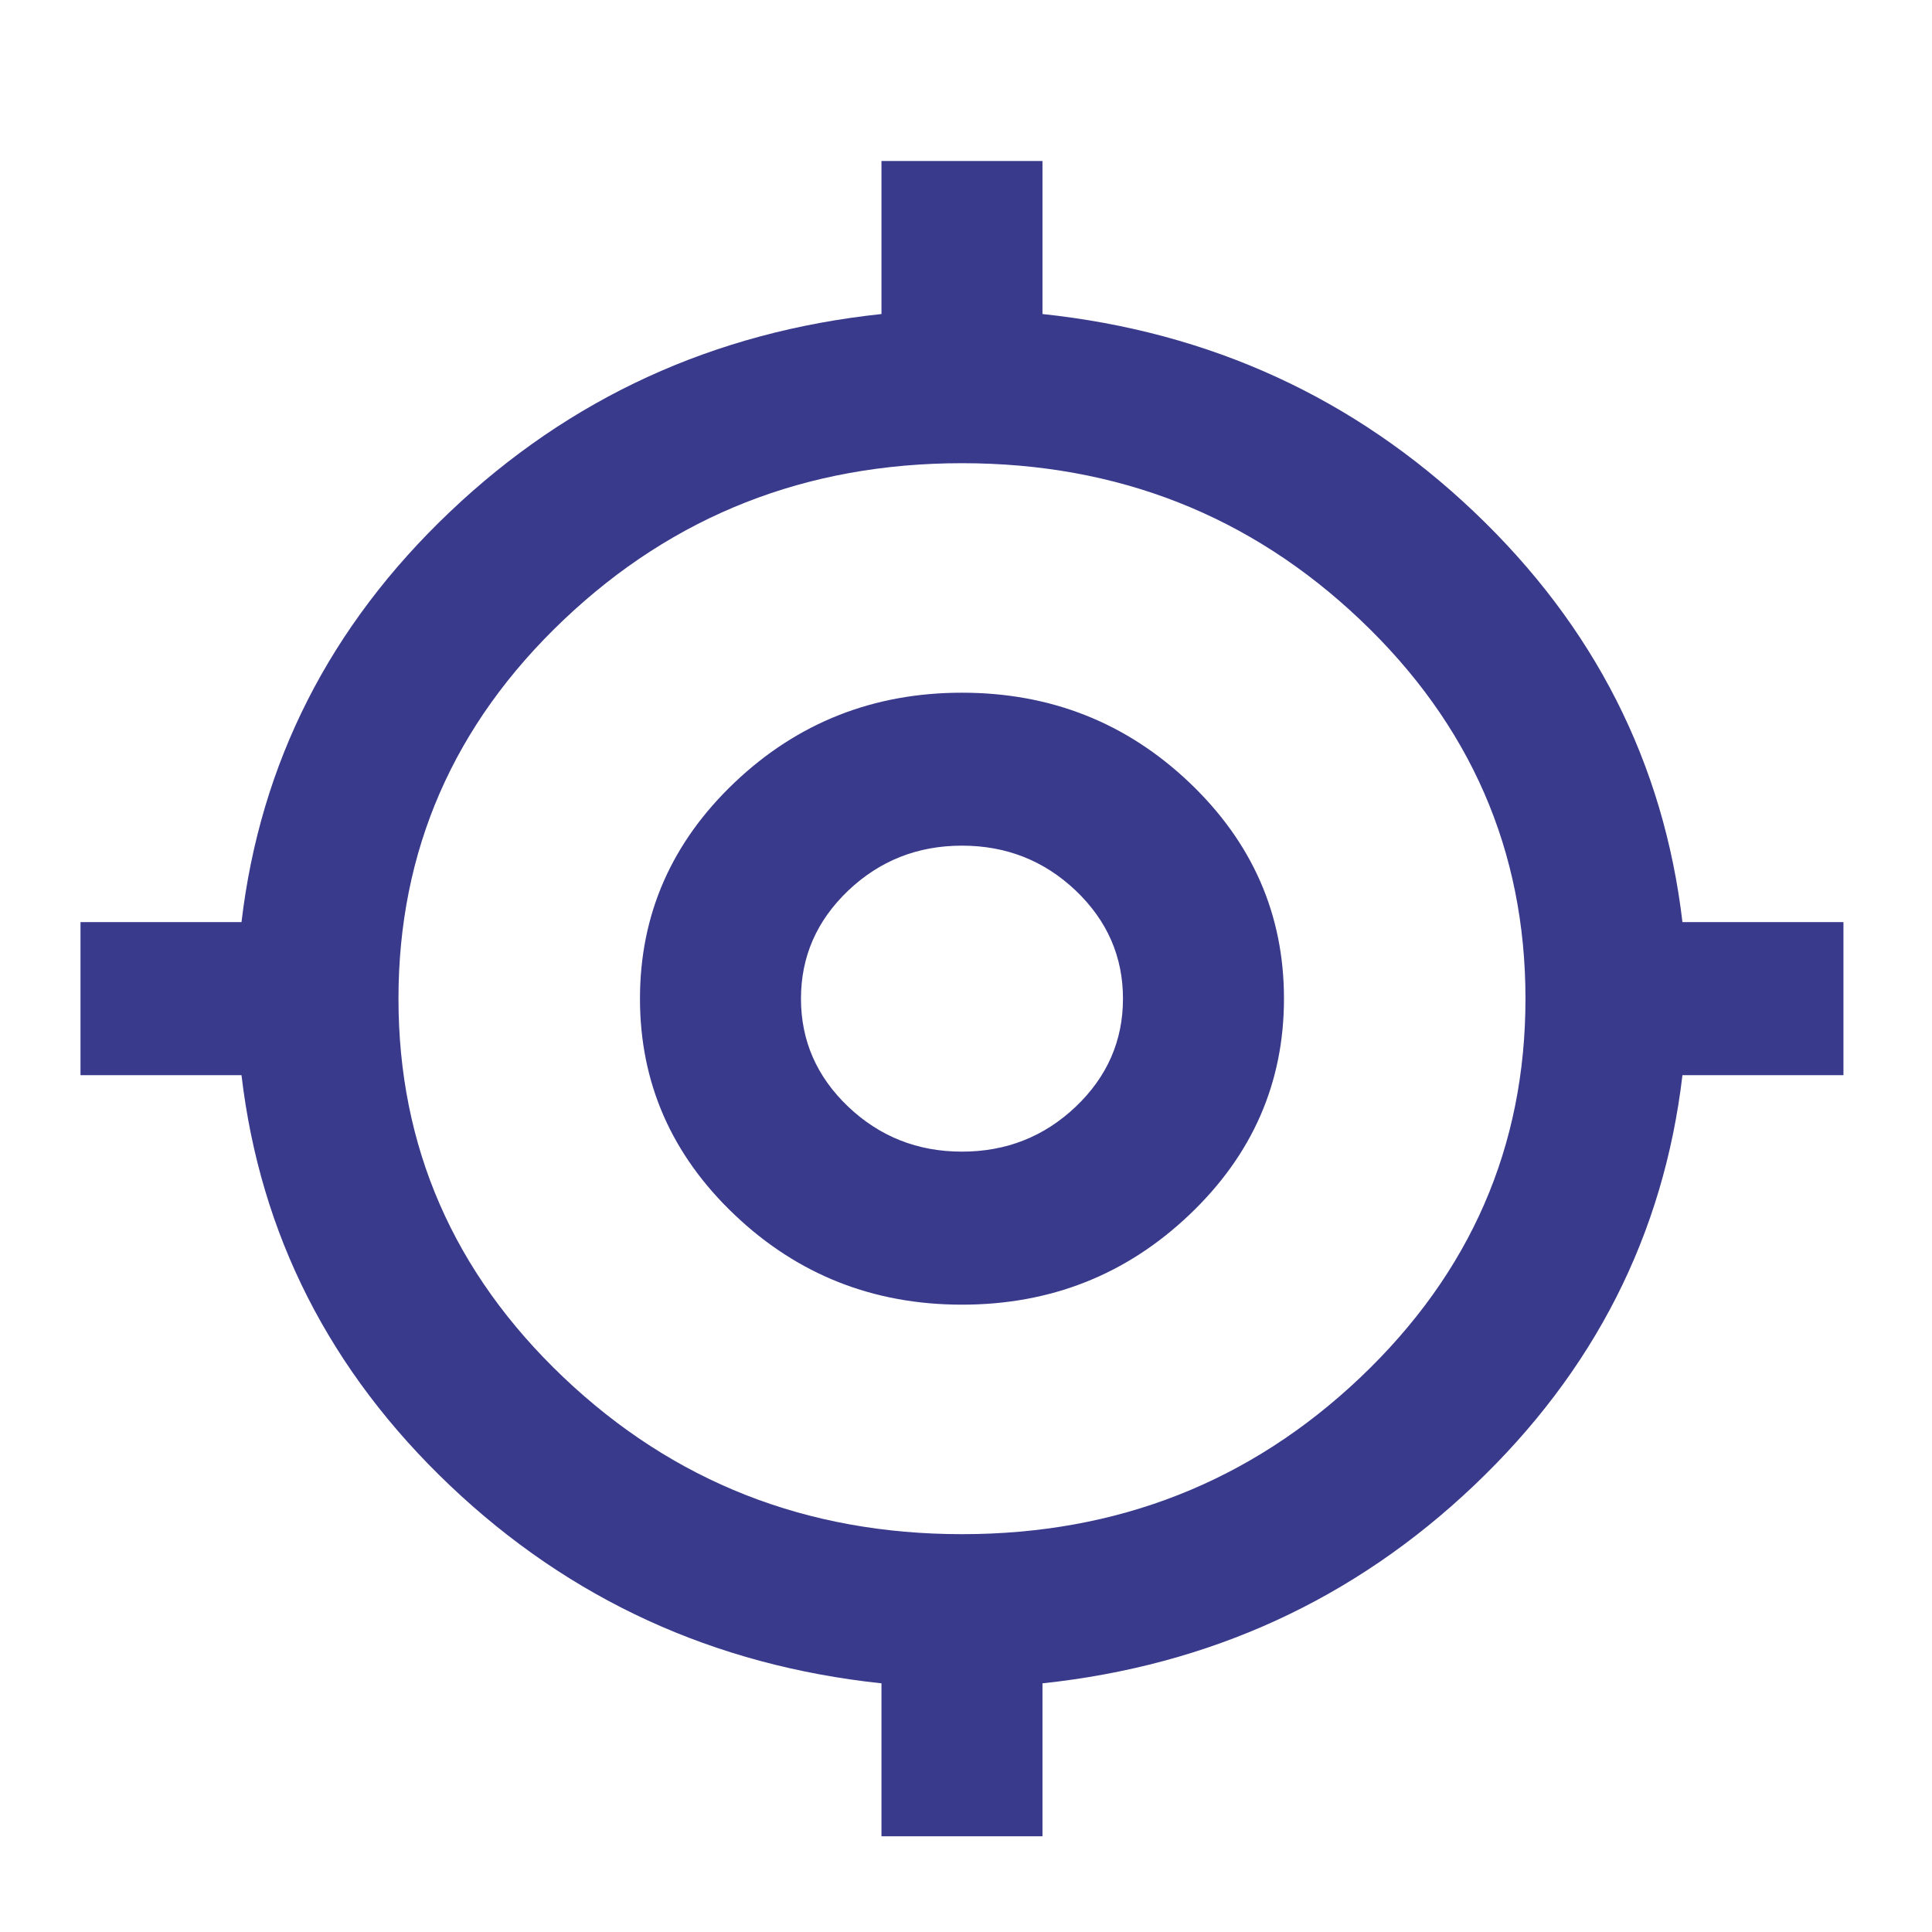 <svg width="24" height="24" viewBox="0 0 24 24" fill="none" xmlns="http://www.w3.org/2000/svg">
<mask id="mask0_1617_3590" style="mask-type:alpha" maskUnits="userSpaceOnUse" x="0" y="0" width="24" height="24">
<rect width="24" height="24" fill="#D9D9D9"/>
</mask>
<g mask="url(#mask0_1617_3590)">
<path d="M10.95 22.811V20.911C8.867 20.689 7.079 19.869 5.588 18.452C4.096 17.034 3.233 15.336 3 13.356H1V11.455H3C3.233 9.476 4.096 7.777 5.588 6.359C7.079 4.942 8.867 4.122 10.95 3.901V2H12.95V3.901C15.033 4.122 16.821 4.942 18.312 6.359C19.804 7.777 20.667 9.476 20.9 11.455H22.9V13.356H20.9C20.667 15.336 19.804 17.034 18.312 18.452C16.821 19.869 15.033 20.689 12.95 20.911V22.811H10.95ZM11.95 19.058C13.883 19.058 15.533 18.408 16.9 17.11C18.267 15.811 18.95 14.243 18.95 12.406C18.95 10.569 18.267 9 16.9 7.702C15.533 6.403 13.883 5.754 11.95 5.754C10.017 5.754 8.367 6.403 7 7.702C5.633 9 4.95 10.569 4.95 12.406C4.95 14.243 5.633 15.811 7 17.11C8.367 18.408 10.017 19.058 11.95 19.058ZM11.95 16.207C10.85 16.207 9.908 15.835 9.125 15.09C8.342 14.346 7.95 13.451 7.95 12.406C7.95 11.36 8.342 10.466 9.125 9.721C9.908 8.977 10.85 8.605 11.95 8.605C13.05 8.605 13.992 8.977 14.775 9.721C15.558 10.466 15.95 11.36 15.95 12.406C15.95 13.451 15.558 14.346 14.775 15.09C13.992 15.835 13.05 16.207 11.95 16.207ZM11.95 14.306C12.5 14.306 12.971 14.12 13.363 13.748C13.754 13.376 13.95 12.928 13.95 12.406C13.95 11.883 13.754 11.436 13.363 11.063C12.971 10.691 12.5 10.505 11.95 10.505C11.4 10.505 10.929 10.691 10.537 11.063C10.146 11.436 9.95 11.883 9.95 12.406C9.95 12.928 10.146 13.376 10.537 13.748C10.929 14.12 11.4 14.306 11.95 14.306Z" fill="#393A8C"/>
</g>
</svg>
